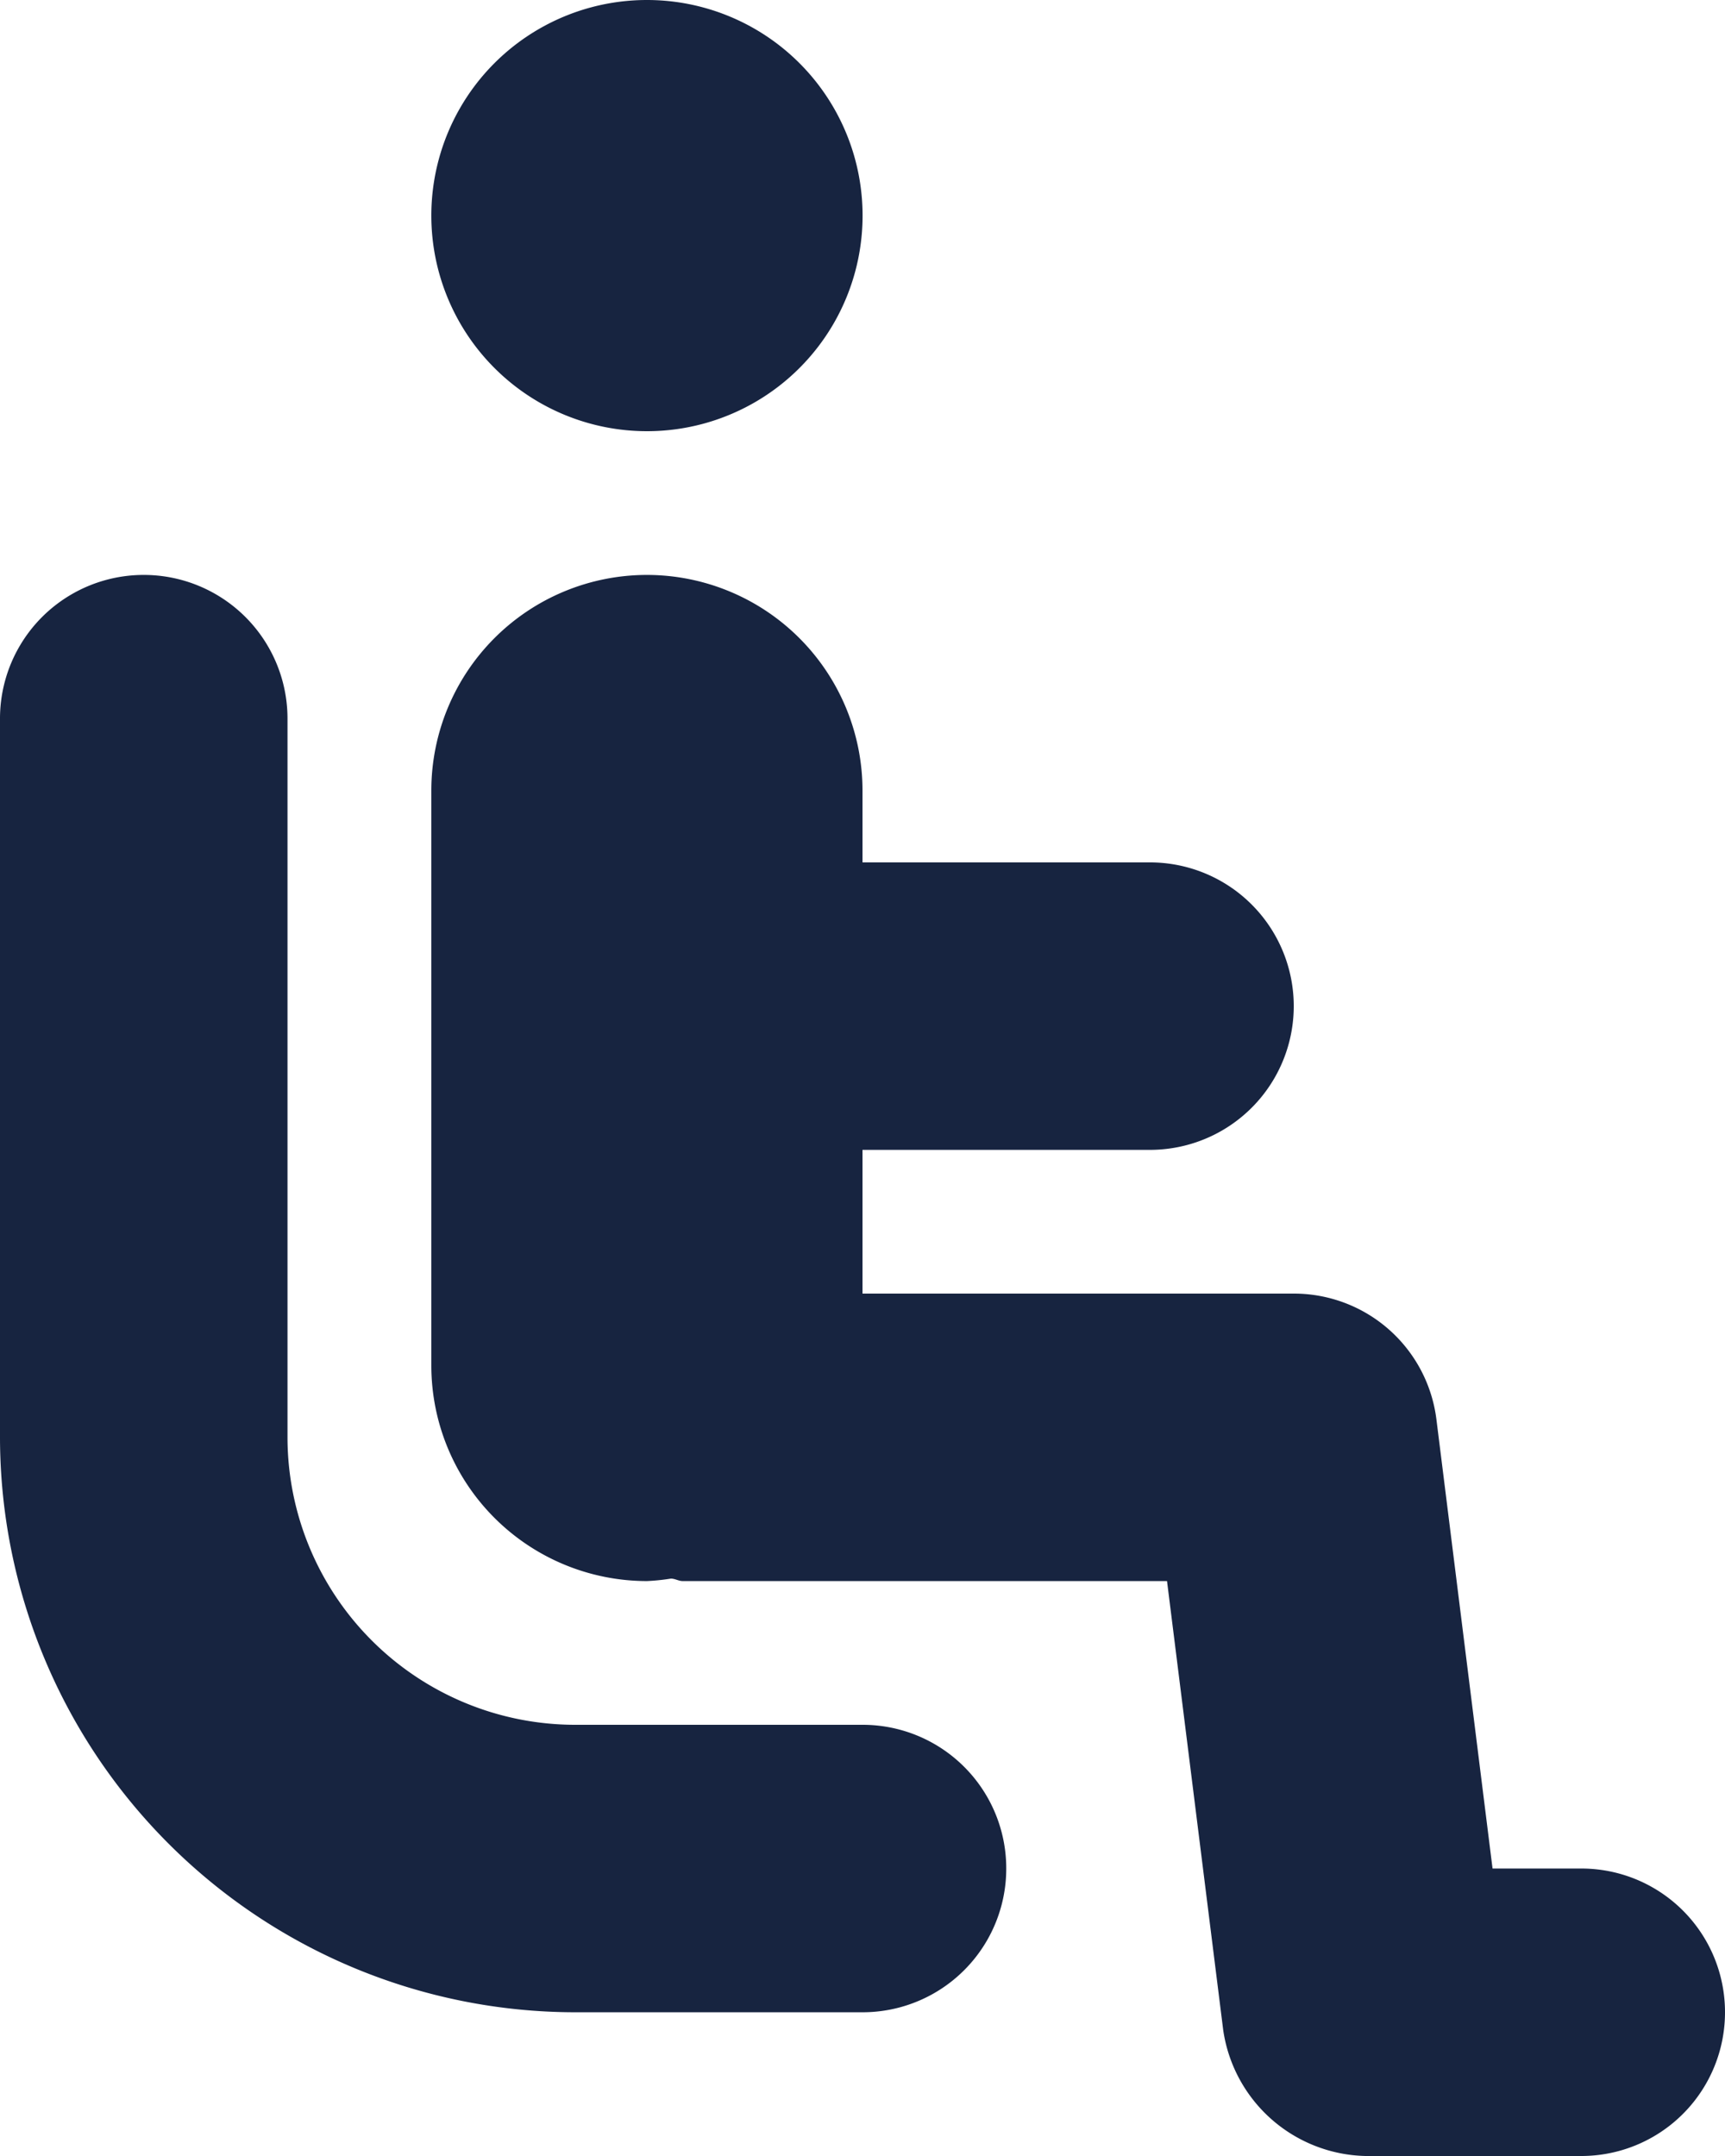 <svg xmlns="http://www.w3.org/2000/svg" width="22.5" height="28.125" viewBox="0 0 22.5 28.125"><path d="M8.438-20.625a2.812,2.812,0,0,0,2.813-2.812A2.812,2.812,0,0,0,8.438-26.25a2.812,2.812,0,0,0-2.812,2.813A2.813,2.813,0,0,0,8.438-20.625ZM20.625-1.875H19.468l-.732-5.858a1.873,1.873,0,0,0-1.86-1.642H11.25V-11.25H15a1.875,1.875,0,0,0,1.875-1.875A1.875,1.875,0,0,0,15-15H11.25v-.937A2.813,2.813,0,0,0,8.438-18.75a2.813,2.813,0,0,0-2.812,2.813v7.5A2.813,2.813,0,0,0,8.438-5.625a2.757,2.757,0,0,0,.312-.032c.057,0,.1.032.156.032h6.316L15.955.233a1.919,1.919,0,0,0,1.857,1.642h2.813A1.874,1.874,0,0,0,22.5,0,1.873,1.873,0,0,0,20.625-1.875ZM11.25-3.75H7.5A3.754,3.754,0,0,1,3.75-7.5v-9.375A1.874,1.874,0,0,0,1.875-18.75,1.874,1.874,0,0,0,0-16.875V-7.5A7.508,7.508,0,0,0,7.5,0h3.75a1.874,1.874,0,0,0,1.875-1.875A1.873,1.873,0,0,0,11.25-3.75Z" transform="translate(0 26.25)" fill="#172440"/></svg>
